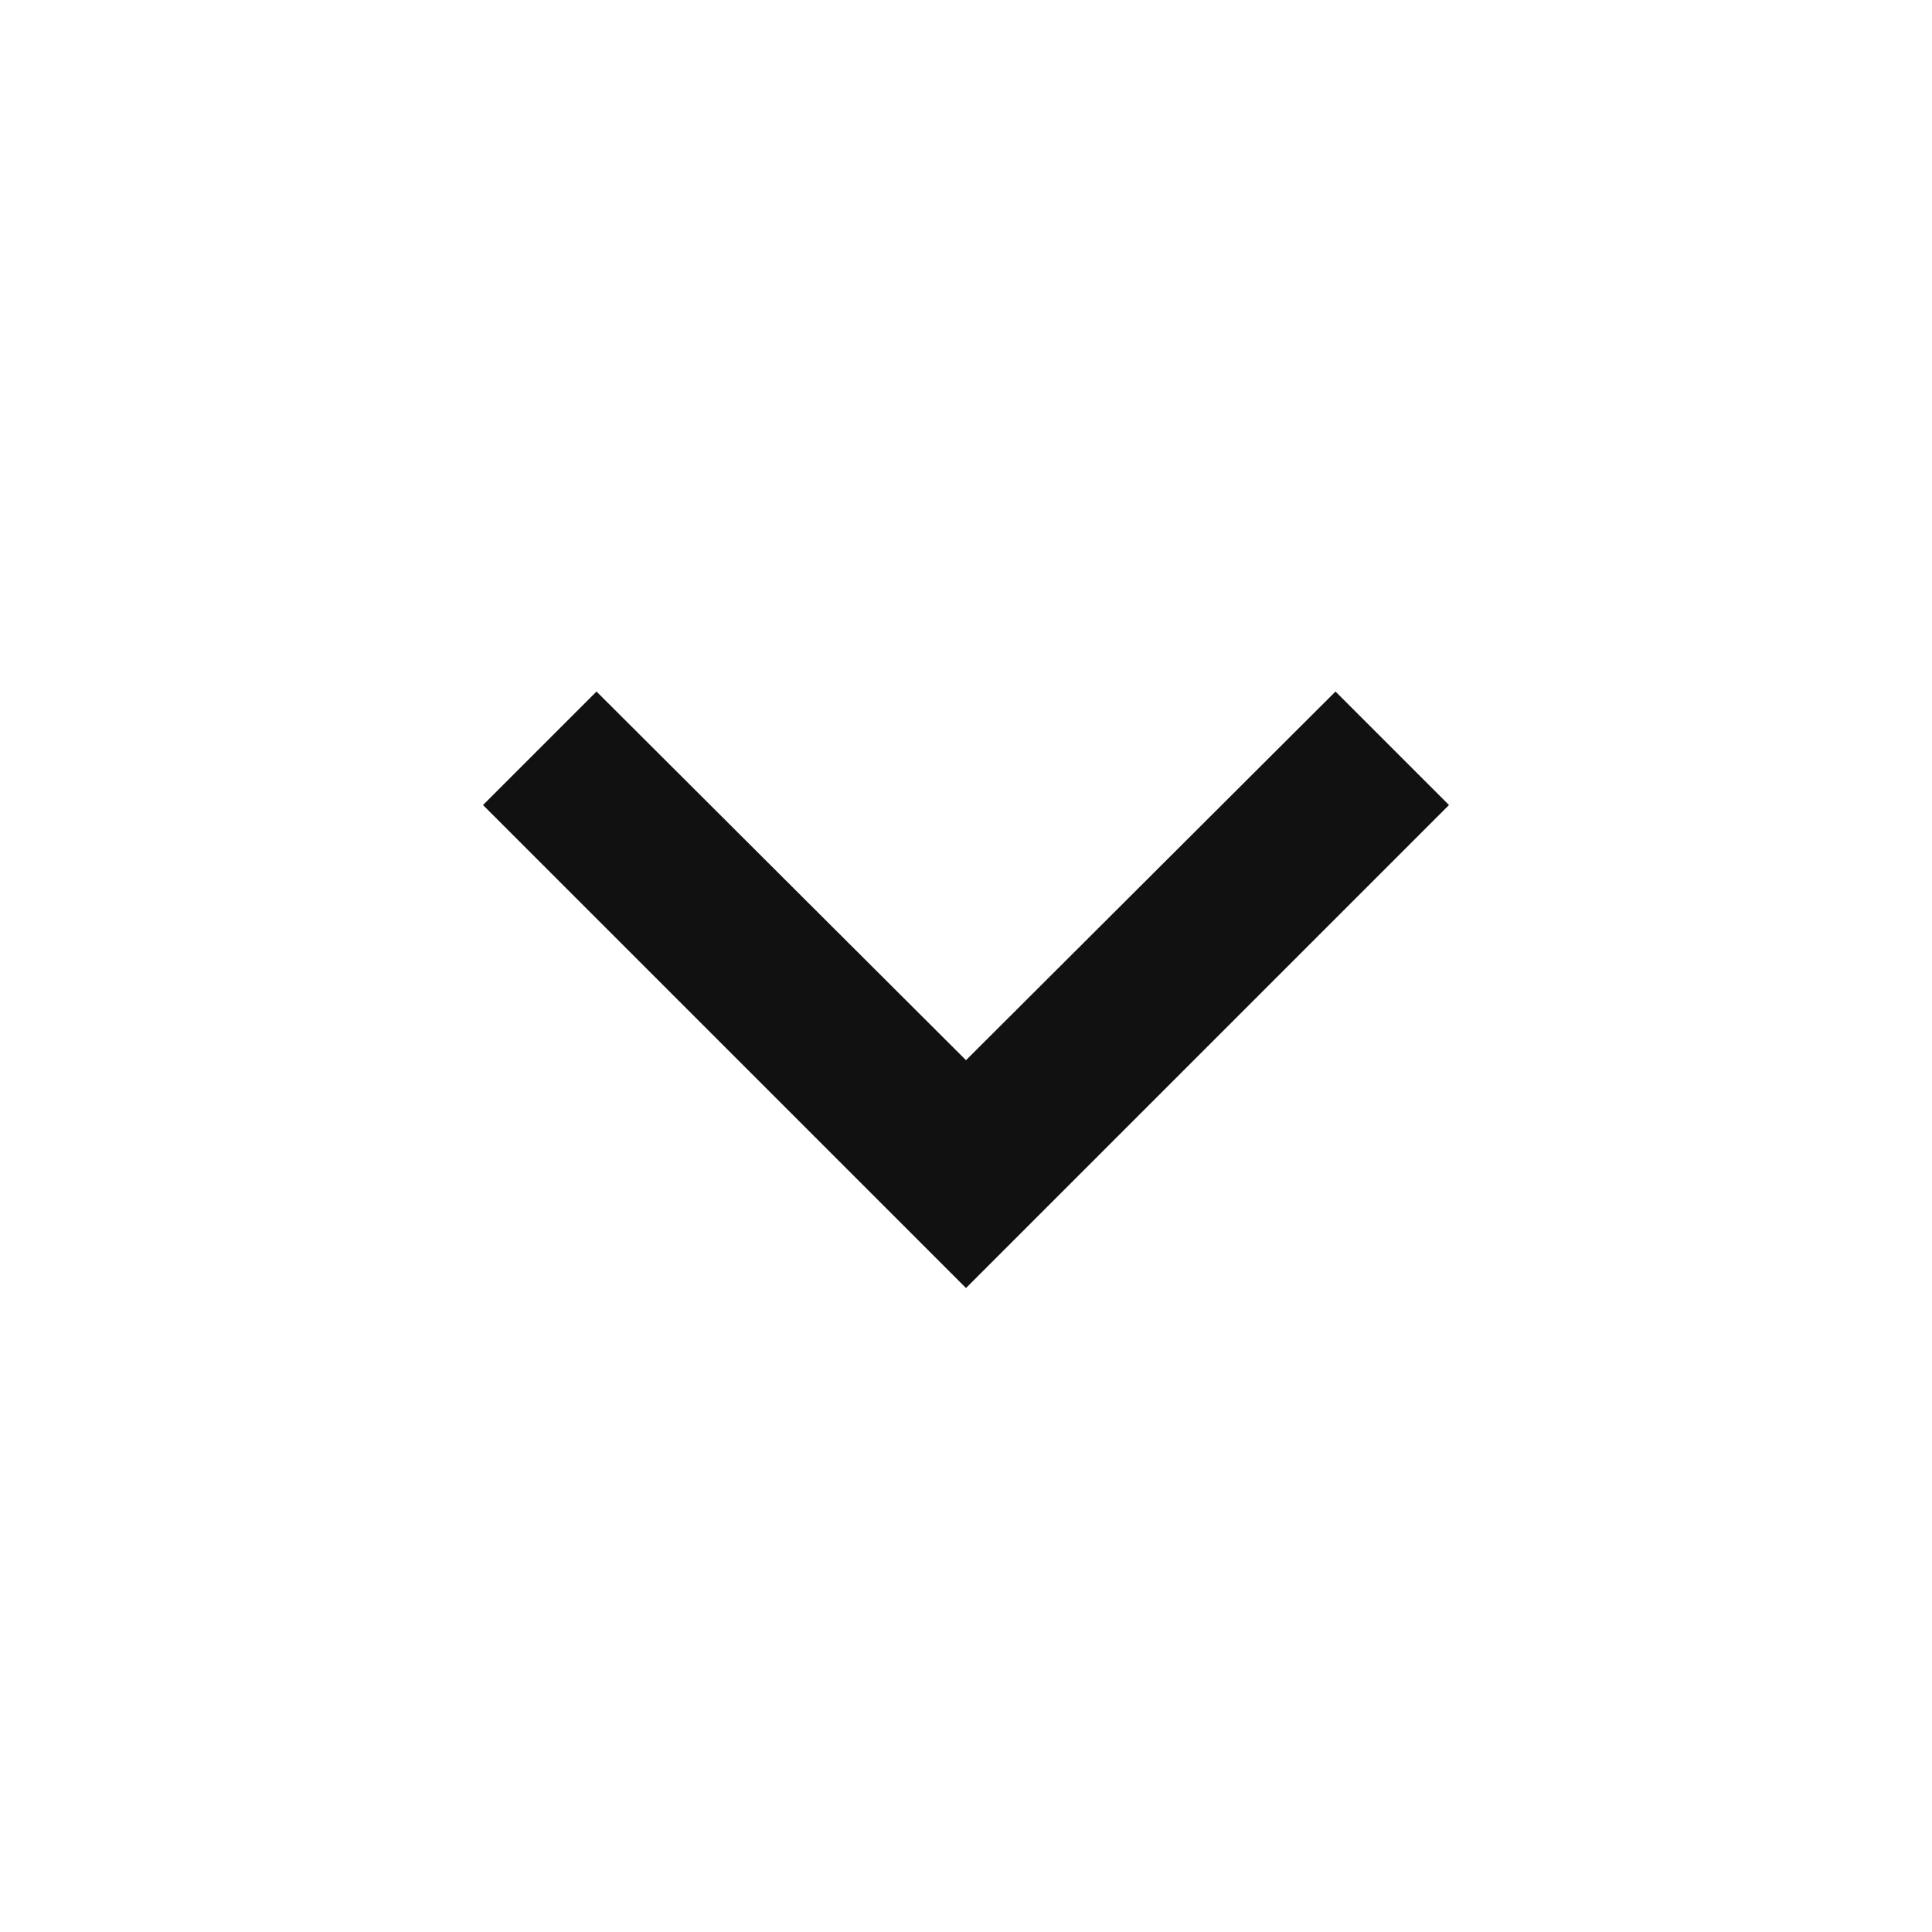 <svg width="16" height="16" viewBox="0 0 16 16" fill="none" xmlns="http://www.w3.org/2000/svg">
<g clip-path="url(#clip0_596_3495)">
<path d="M11.06 5.727L8 8.78L4.94 5.727L4 6.667L8 10.667L12 6.667L11.06 5.727Z" fill="#111111"/>
</g>
<defs>
<clipPath id="clip0_596_3495">
<rect width="16" height="16" fill="white"/>
</clipPath>
</defs>
</svg>
